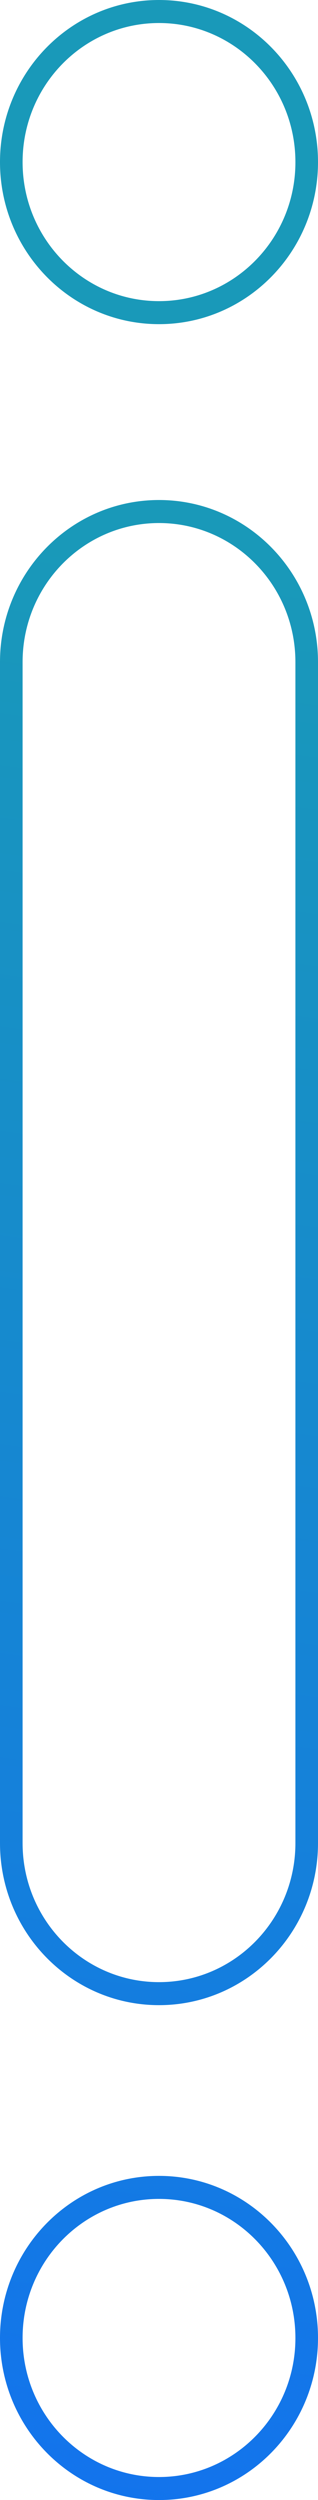 <?xml version="1.0" encoding="UTF-8"?>
<svg width="55px" height="432px" viewBox="0 0 55 432" version="1.1" xmlns="http://www.w3.org/2000/svg" xmlns:xlink="http://www.w3.org/1999/xlink">
    <title>EA001E53-7F57-45A1-8232-C356AB47412A</title>
    <defs>
        <linearGradient x1="49.19%" y1="100%" x2="50.406%" y2="24.931%" id="linearGradient-1">
            <stop stop-color="#1271F0" offset="0%"></stop>
            <stop stop-color="#1999B9" offset="100%"></stop>
        </linearGradient>
    </defs>
    <g id="Site" stroke="none" stroke-width="1" fill="none" fill-rule="evenodd">
        <g id="Landingpage" transform="translate(-820, -1315)" fill="url(#linearGradient-1)" fill-rule="nonzero">
            <g id="3-SOBRE" transform="translate(0, 1021)">
                <path d="M847.5,669.985 C862.525,669.985 874.735,682.256 874.996,697.495 L875,697.993 C875,713.461 862.688,726 847.5,726 C832.312,726 820,713.461 820,697.993 C820,682.524 832.312,669.985 847.5,669.985 Z M847.5,673.964 C834.471,673.964 823.908,684.722 823.908,697.993 C823.908,711.263 834.471,722.021 847.5,722.021 C860.399,722.021 870.88,711.477 871.089,698.424 L871.092,698.027 L871.088,697.564 C870.864,684.475 860.373,673.964 847.5,673.964 Z M847.5,380.4 C862.525,380.4 874.735,392.672 874.996,407.91 L875,408.408 L875,612.479 C875,627.947 862.688,640.486 847.5,640.486 C832.475,640.486 820.265,628.215 820.004,612.977 L820,612.479 L820,408.408 C820,392.94 832.312,380.4 847.5,380.4 Z M847.5,384.38 C834.601,384.38 824.12,394.923 823.911,408.011 L823.908,408.408 L823.908,612.444 L823.912,612.908 C824.136,625.996 834.627,636.507 847.5,636.507 C860.399,636.507 870.88,625.964 871.089,612.876 L871.092,612.479 L871.092,408.443 L871.088,407.979 C870.864,394.891 860.373,384.38 847.5,384.38 Z M847.5,294 C862.525,294 874.735,306.271 874.996,321.509 L875,322.007 C875,337.476 862.688,350.015 847.5,350.015 C832.312,350.015 820,337.476 820,322.007 C820,306.539 832.312,294 847.5,294 Z M847.5,297.979 C834.471,297.979 823.908,308.737 823.908,322.007 C823.908,335.278 834.471,346.036 847.5,346.036 C860.399,346.036 870.88,335.492 871.089,322.438 L871.092,322.042 L871.088,321.579 C870.864,308.49 860.373,297.979 847.5,297.979 Z" id="Shape_Sobre"></path>
            </g>
        </g>
    </g>
</svg>